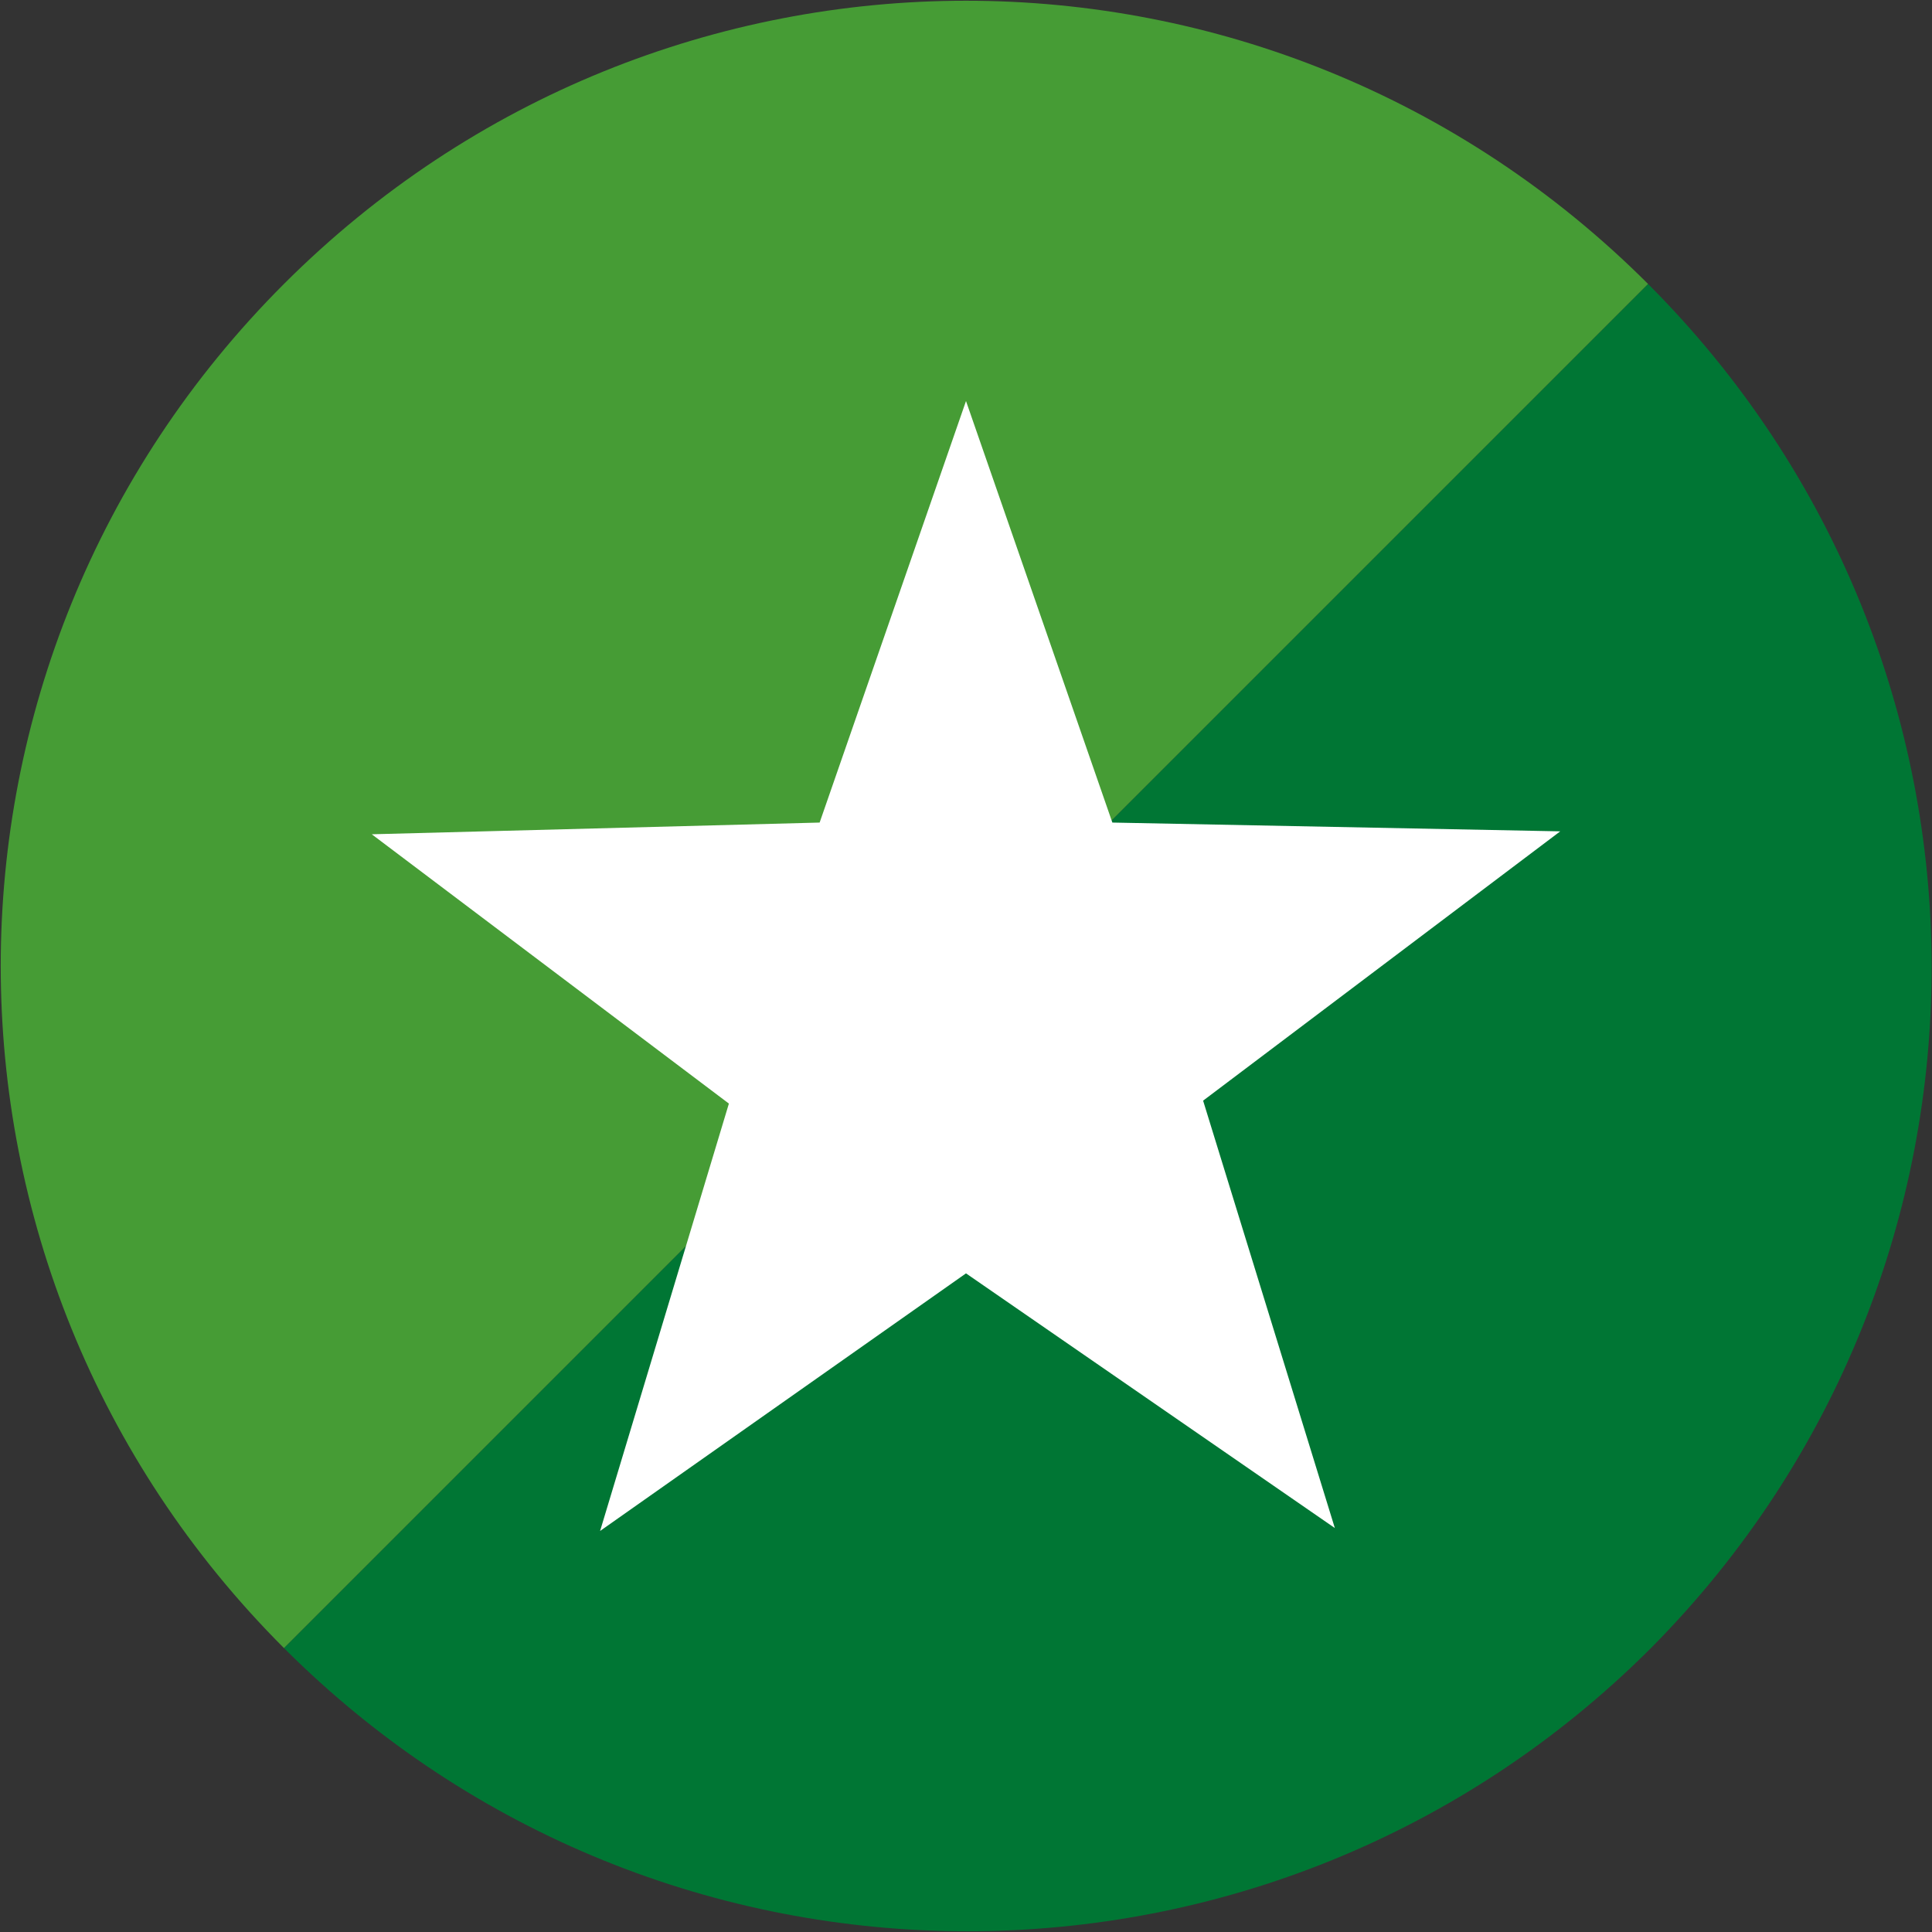 <?xml version="1.0" encoding="utf-8"?>
<!-- Generator: Adobe Illustrator 24.3.0, SVG Export Plug-In . SVG Version: 6.00 Build 0)  -->
<svg version="1.1" id="Layer_1" xmlns="http://www.w3.org/2000/svg" xmlns:xlink="http://www.w3.org/1999/xlink" x="0px" y="0px"
	 viewBox="0 0 66 66" style="enable-background:new 0 0 66 66;" xml:space="preserve">
<rect x="0" y="0" width="66" height="66" fill="#333333" stroke="none"/>
<style type="text/css">
	.st0{fill:#007634;}
	.st1{fill:#469C35;}
	.st2{fill:#FFFFFF;}
</style>
<g id="Layer_2_1_">
	<g id="Layer_1-2">
		<path class="st0" d="M56.3,9.7L9.7,56.3c12.9,12.9,33.8,12.9,46.7,0C69.2,43.4,69.2,22.6,56.3,9.7z"/>
		<path class="st1" d="M9.7,56.3L56.3,9.7C43.4-3.2,22.6-3.2,9.7,9.7C-3.2,22.6-3.2,43.4,9.7,56.3z"/>
		<polygon class="st2" points="53.3,28.4 41.1,37.6 45.6,52.2 33,43.5 20.5,52.3 24.9,37.7 12.7,28.5 28,28.1 33,13.7 38,28.1 		"/>
	</g>
</g>
</svg>
